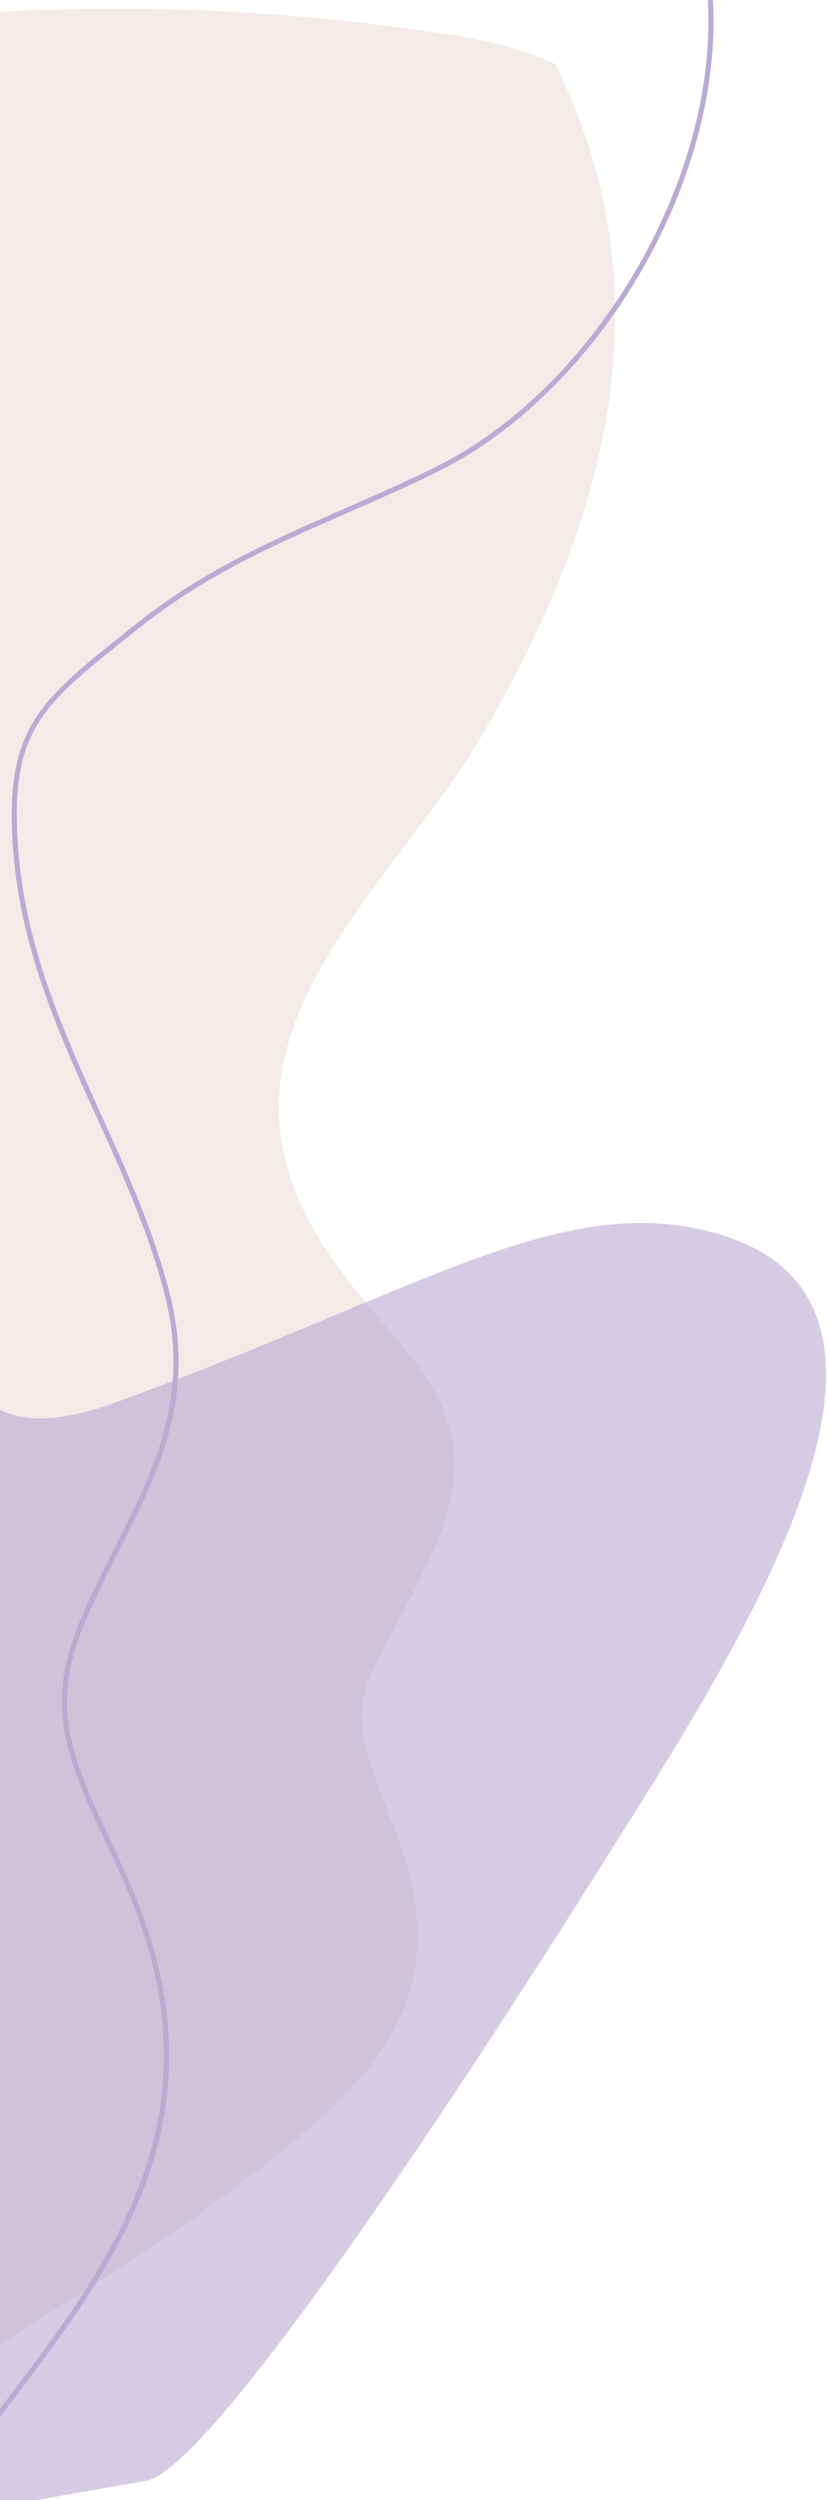 <svg width="266" height="803" fill="none" xmlns="http://www.w3.org/2000/svg"><g clip-path="url(#a)"><path d="M178.353 20.553c36.505 73.476 16.773 146.064-22.734 214.273-29.789 51.428-90.598 95.89-55.359 159.205 22.963 41.256 62.506 53.303 37.957 106.275-20.693 44.653-30.403 40.34-12.649 83.906 23.442 57.525-3.767 83.36-50.64 118.894-49.845 37.787-103.736 62.502-149.12 106.764-40.136 39.142-74.269 70.908-111.094-.643-30.185-58.648-35.888-140.265-38.017-204.786-3.62-109.668-2.814-221.332-.292-331.077 2.577-112.145 29.552-233.649 153.496-260.342C-9.104-.114 66.387.392 127.884 8.808c17.237 2.359 33.375 3.916 50.469 11.745Z" fill="#E7D9D3" style="mix-blend-mode:multiply" opacity=".5"/><path d="M-90.284 138.667c53.086 55.448 64.047 177.334 70.171 253.786 3.186 39.779 5.114 77.112 57.366 57.988 99.279-36.336 144.091-68.739 193.888-53.975 78.433 23.255 3.019 137.674-37.696 202.361-3.708 5.892-120.587 193.443-146.488 197.99-149.849 26.309-86.302 16.295-130.68 22.179-8.766 1.163-6.561 14.224-6.561-80.661 18.768-20.065 42.483-50.417 47.45-76.658 6.011-31.765-19.675-34.848-47.45-44.08v-478.93Z" fill="#B5A5CE" fill-opacity=".56"/><path d="m-49.625 852.791-1.508-.671c12.629-28.309 31.286-52.631 49.328-76.153 38.512-50.209 74.887-97.631 41.069-172.659-1.756-3.897-3.46-7.566-5.081-11.057-12.621-27.177-20.239-43.581-8.483-71.643 3.402-8.124 7.321-15.895 11.11-23.409 12.513-24.813 24.334-48.252 16.268-80.625-5.061-20.318-13.705-39.39-22.065-57.833-11.872-26.189-24.147-53.27-26.716-84.791-3.217-39.456 7.985-48.418 35.049-70.069l3.471-2.78c22.11-17.742 44.183-27.388 67.553-37.602 9.71-4.242 19.751-8.63 29.87-13.67 51.401-25.606 90.493-92.775 87.143-149.732L229.029 0c3.386 57.556-36.115 125.43-88.053 151.303-10.156 5.059-20.216 9.456-29.944 13.706-23.267 10.168-45.244 19.772-67.18 37.375l-3.475 2.783c-27.35 21.878-37.583 30.065-34.437 68.65C8.486 305.052 20.702 332 32.516 358.062c8.39 18.511 17.065 37.651 22.163 58.115 8.213 32.966-3.74 56.668-16.395 81.763-3.777 7.489-7.682 15.233-11.063 23.303-11.474 27.391-3.973 43.548 8.458 70.314 1.623 3.497 3.33 7.172 5.09 11.075C74.99 678.557 38.323 726.358-.497 776.968c-17.983 23.446-36.58 47.691-49.13 75.823Z" fill="#BAABD3"/></g><defs><clipPath id="a"><path fill="#fff" d="M0 0h266v803H0z"/></clipPath></defs></svg>
